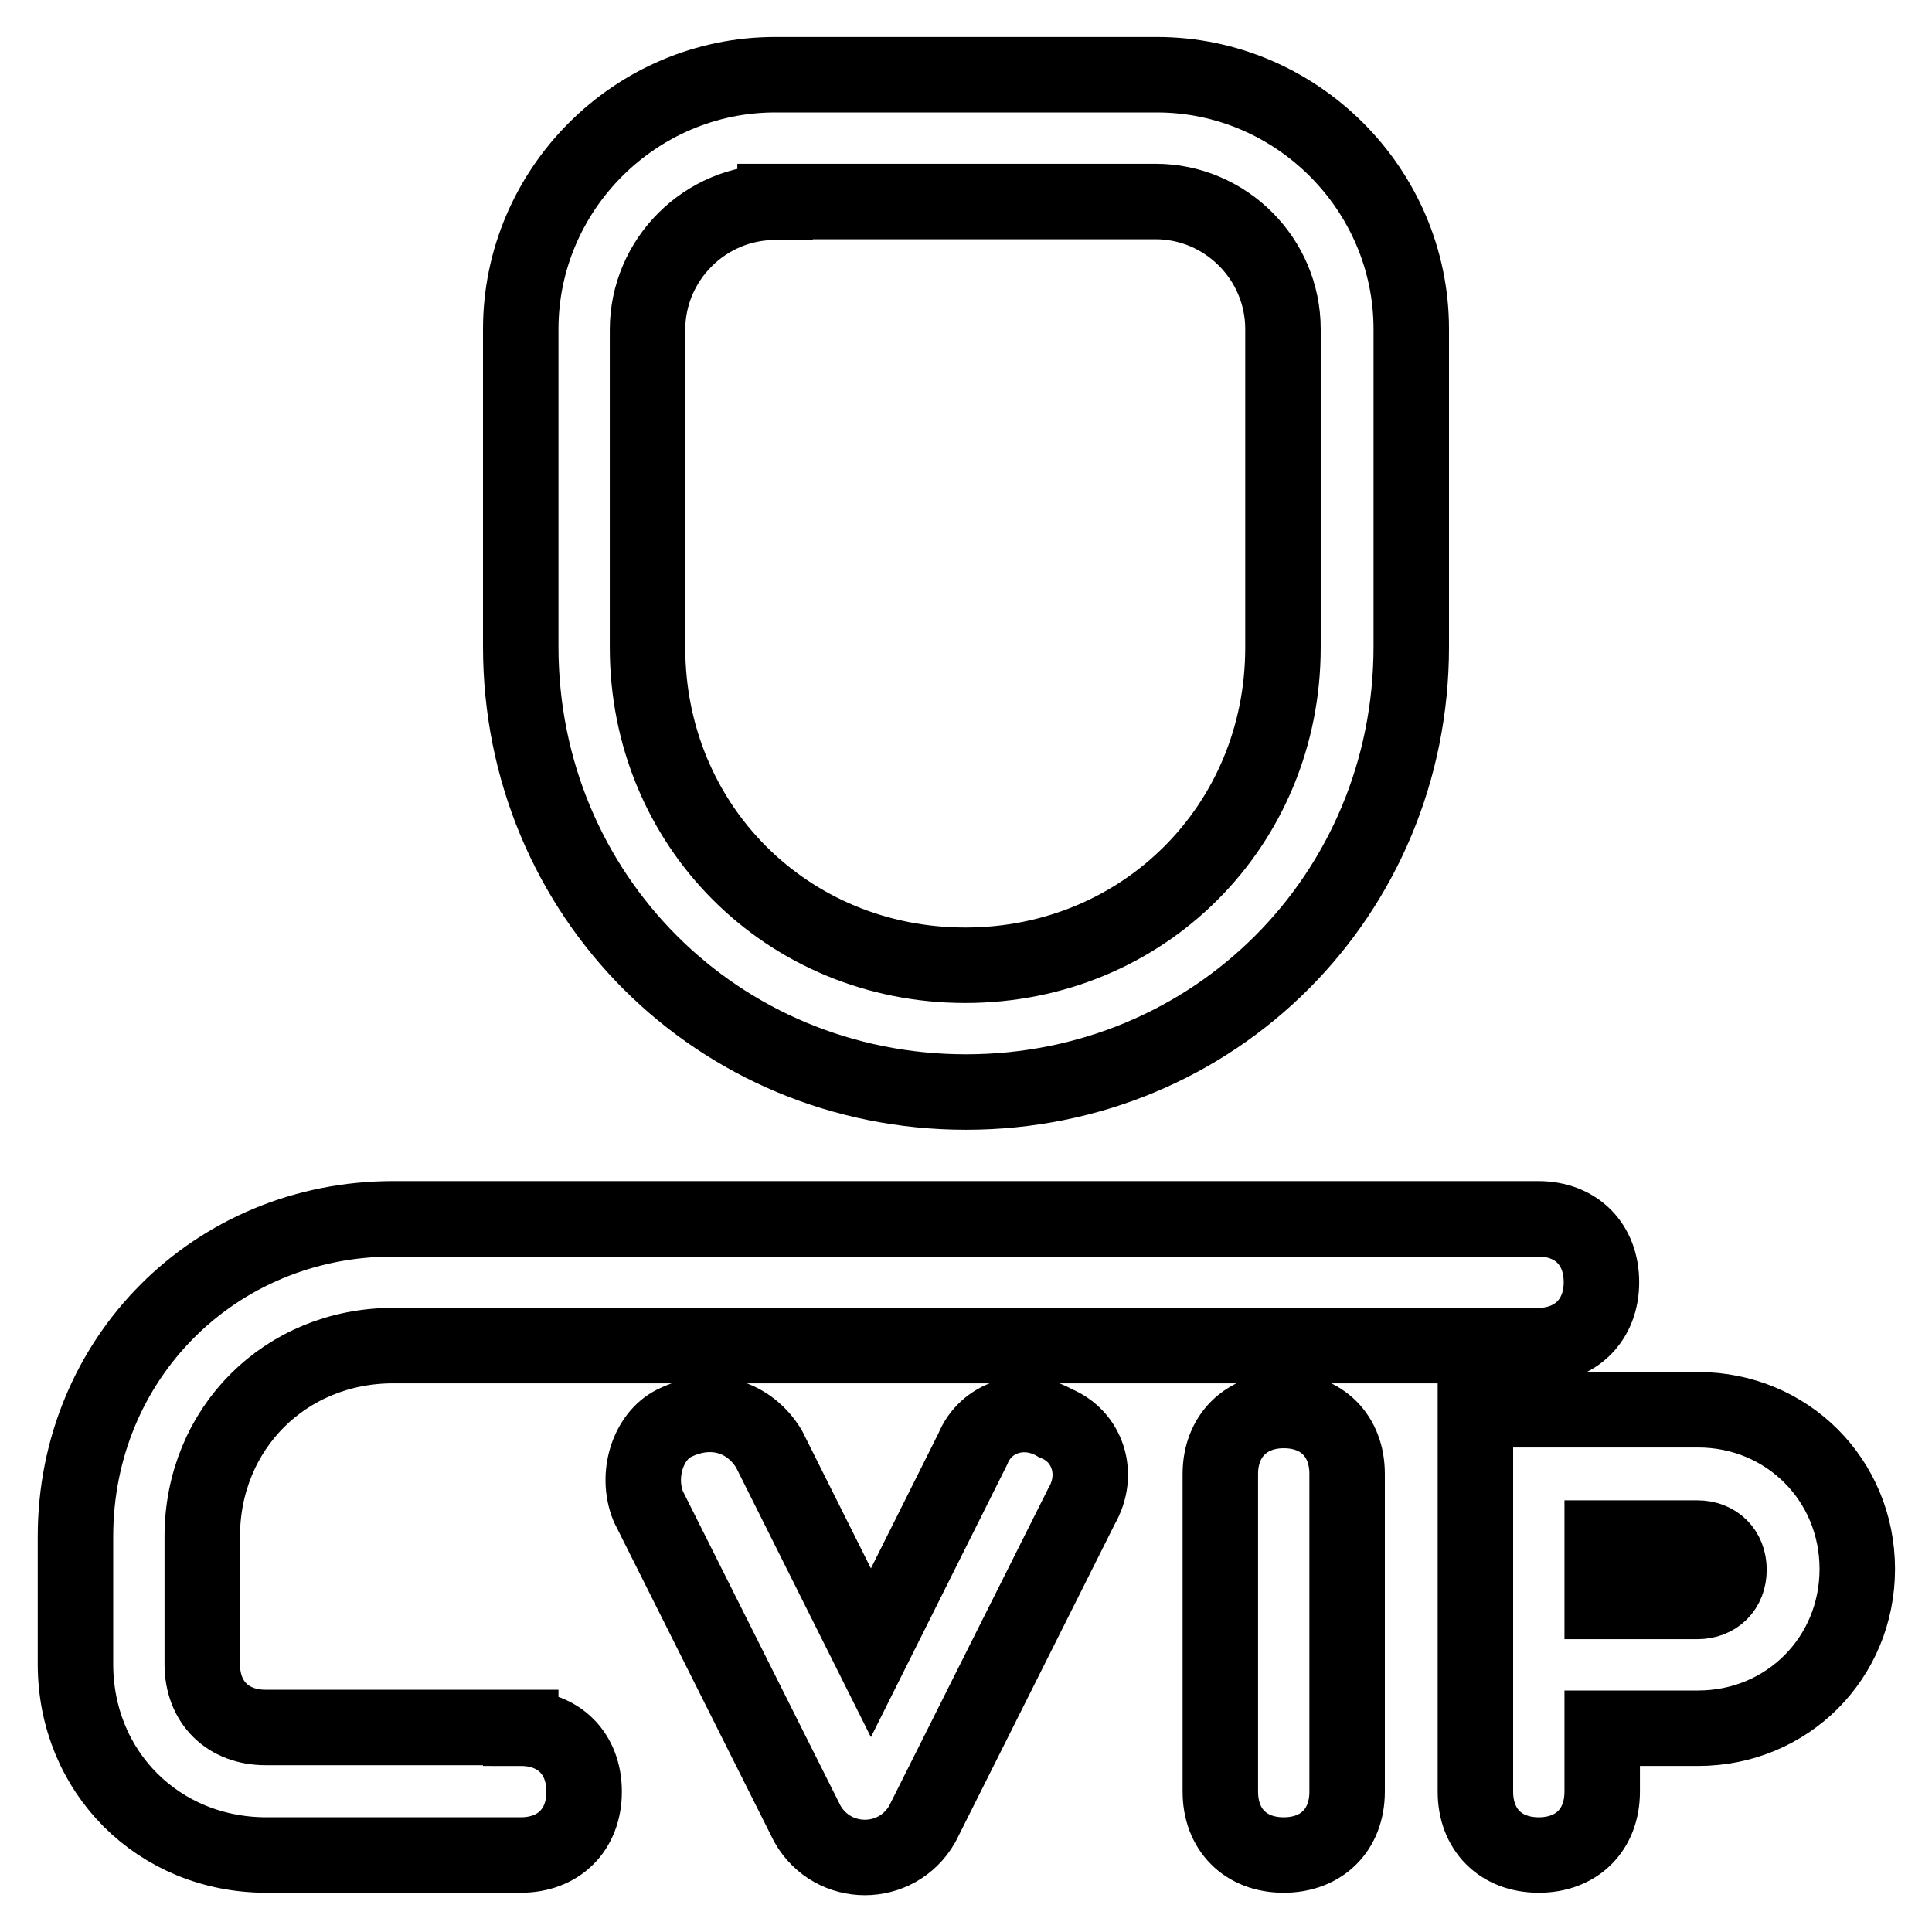 <?xml version="1.0" encoding="utf-8"?>
<!-- Svg Vector Icons : http://www.onlinewebfonts.com/icon -->
<!DOCTYPE svg PUBLIC "-//W3C//DTD SVG 1.1//EN" "http://www.w3.org/Graphics/SVG/1.1/DTD/svg11.dtd">
<svg version="1.1" xmlns="http://www.w3.org/2000/svg" xmlns:xlink="http://www.w3.org/1999/xlink" x="0px" y="0px" viewBox="0 0 256 256" enable-background="new 0 0 256 256" xml:space="preserve">
<g> <path stroke-width="10" fill-opacity="0" stroke="#000000"  d="M102.7,26.8c-9.3,0-16.9,7.6-16.9,16.9v42.1c0,23.6,18.5,42.1,42.1,42.1c23.6,0,42.1-18.5,42.1-42.1V43.6 c0-9.3-7.6-16.9-16.9-16.9H102.7z M212.3,229v8.4c0,5.1-3.4,8.4-8.4,8.4c-5.1,0-8.4-3.4-8.4-8.4v-50.6h29.5 c11.8,0,21.1,9.3,21.1,21.1c0,11.8-9.3,21.1-21.1,21.1H212.3z M102.7,9.9h50.6c18.5,0,33.7,15.2,33.7,33.7v42.1 c0,32.9-26.1,59-59,59c-32.9,0-59-26.1-59-59V43.6C69,25.1,84.2,9.9,102.7,9.9z M212.3,212.2h12.6c2.5,0,4.2-1.7,4.2-4.2 c0-2.5-1.7-4.2-4.2-4.2h-12.6V212.2z M101.9,192l13.5,27l13.5-27c1.7-4.2,6.7-5.9,11-3.4c4.2,1.7,5.9,6.7,3.4,11l-21.1,42.1 c-3.4,5.9-11.8,5.9-15.2,0l-21.1-42.1c-1.7-4.2,0-9.3,3.4-11C94.3,186.1,99.3,187.7,101.9,192z M170.1,186.9c5.1,0,8.4,3.4,8.4,8.4 v42.1c0,5.1-3.4,8.4-8.4,8.4c-5.1,0-8.4-3.4-8.4-8.4v-42.1C161.7,190.3,165.1,186.9,170.1,186.9z M69,229c5.1,0,8.4,3.4,8.4,8.4 c0,5.1-3.4,8.4-8.4,8.4H35.3c-14.3,0-25.3-11-25.3-25.3v-16.9c0-23.6,18.5-42.1,42.1-42.1h151.7c5.1,0,8.4,3.4,8.4,8.4 s-3.4,8.4-8.4,8.4H52.1c-14.3,0-25.3,11-25.3,25.3v16.9c0,5.1,3.4,8.4,8.4,8.4H69z"/></g>
</svg>